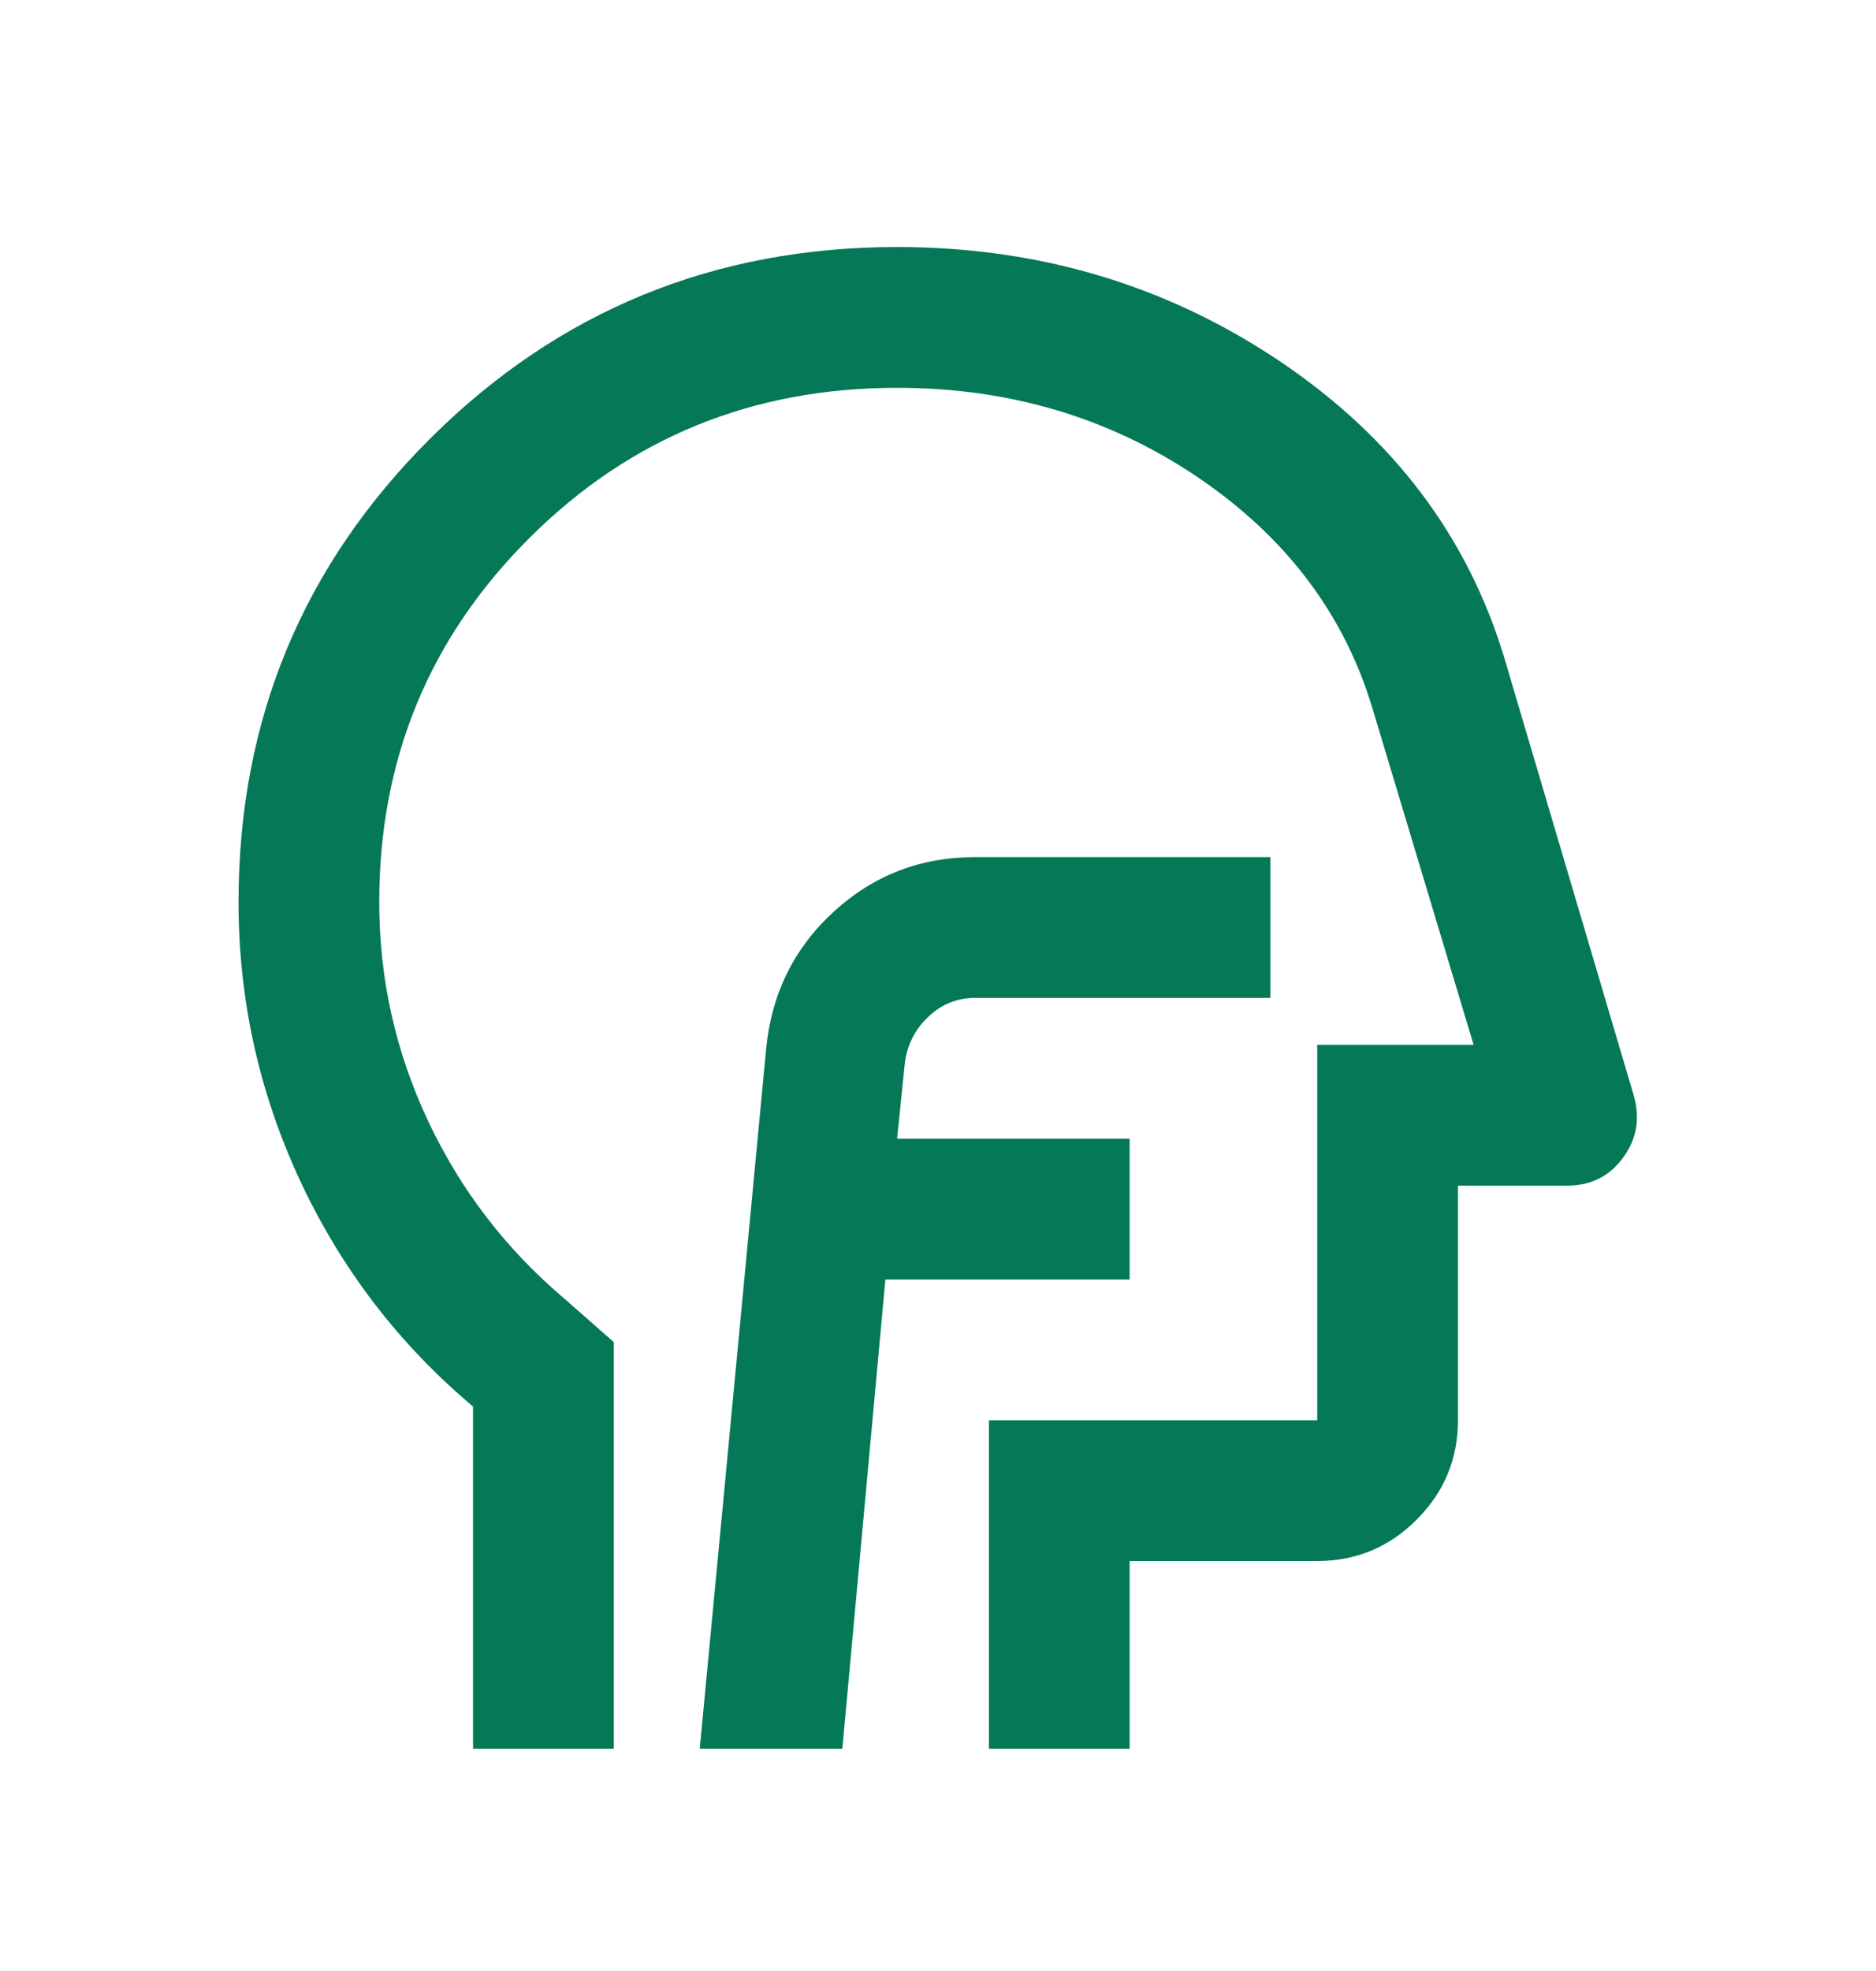<svg width="20" height="21" viewBox="0 0 20 21" fill="none" xmlns="http://www.w3.org/2000/svg">
<path d="M5.043 18.632V14.986C4.251 14.32 3.637 13.517 3.199 12.579C2.762 11.64 2.543 10.651 2.543 9.611C2.543 7.673 3.226 6.025 4.591 4.668C5.956 3.311 7.614 2.632 9.564 2.632C11.078 2.632 12.439 3.039 13.647 3.851C14.855 4.664 15.654 5.723 16.043 7.028L17.418 11.674C17.487 11.917 17.449 12.137 17.303 12.335C17.158 12.533 16.96 12.632 16.71 12.632H15.543V15.132C15.543 15.545 15.396 15.898 15.102 16.192C14.809 16.485 14.456 16.632 14.043 16.632H12.043V18.632H10.543V15.132H14.043V11.132H15.71L14.626 7.528C14.321 6.528 13.699 5.712 12.762 5.08C11.824 4.448 10.758 4.132 9.564 4.132C8.022 4.132 6.717 4.664 5.647 5.729C4.578 6.793 4.043 8.087 4.043 9.611C4.043 10.43 4.217 11.207 4.564 11.944C4.911 12.681 5.397 13.313 6.022 13.841L6.543 14.299V18.632H5.043ZM7.46 18.632H8.98L9.439 13.632H12.043V12.132H9.564L9.647 11.32C9.673 11.129 9.756 10.966 9.897 10.833C10.038 10.699 10.205 10.632 10.397 10.632H13.543V9.132H10.397C9.812 9.132 9.309 9.327 8.886 9.716C8.463 10.104 8.224 10.591 8.168 11.174L7.46 18.632Z" fill="#047857"/>
</svg>

